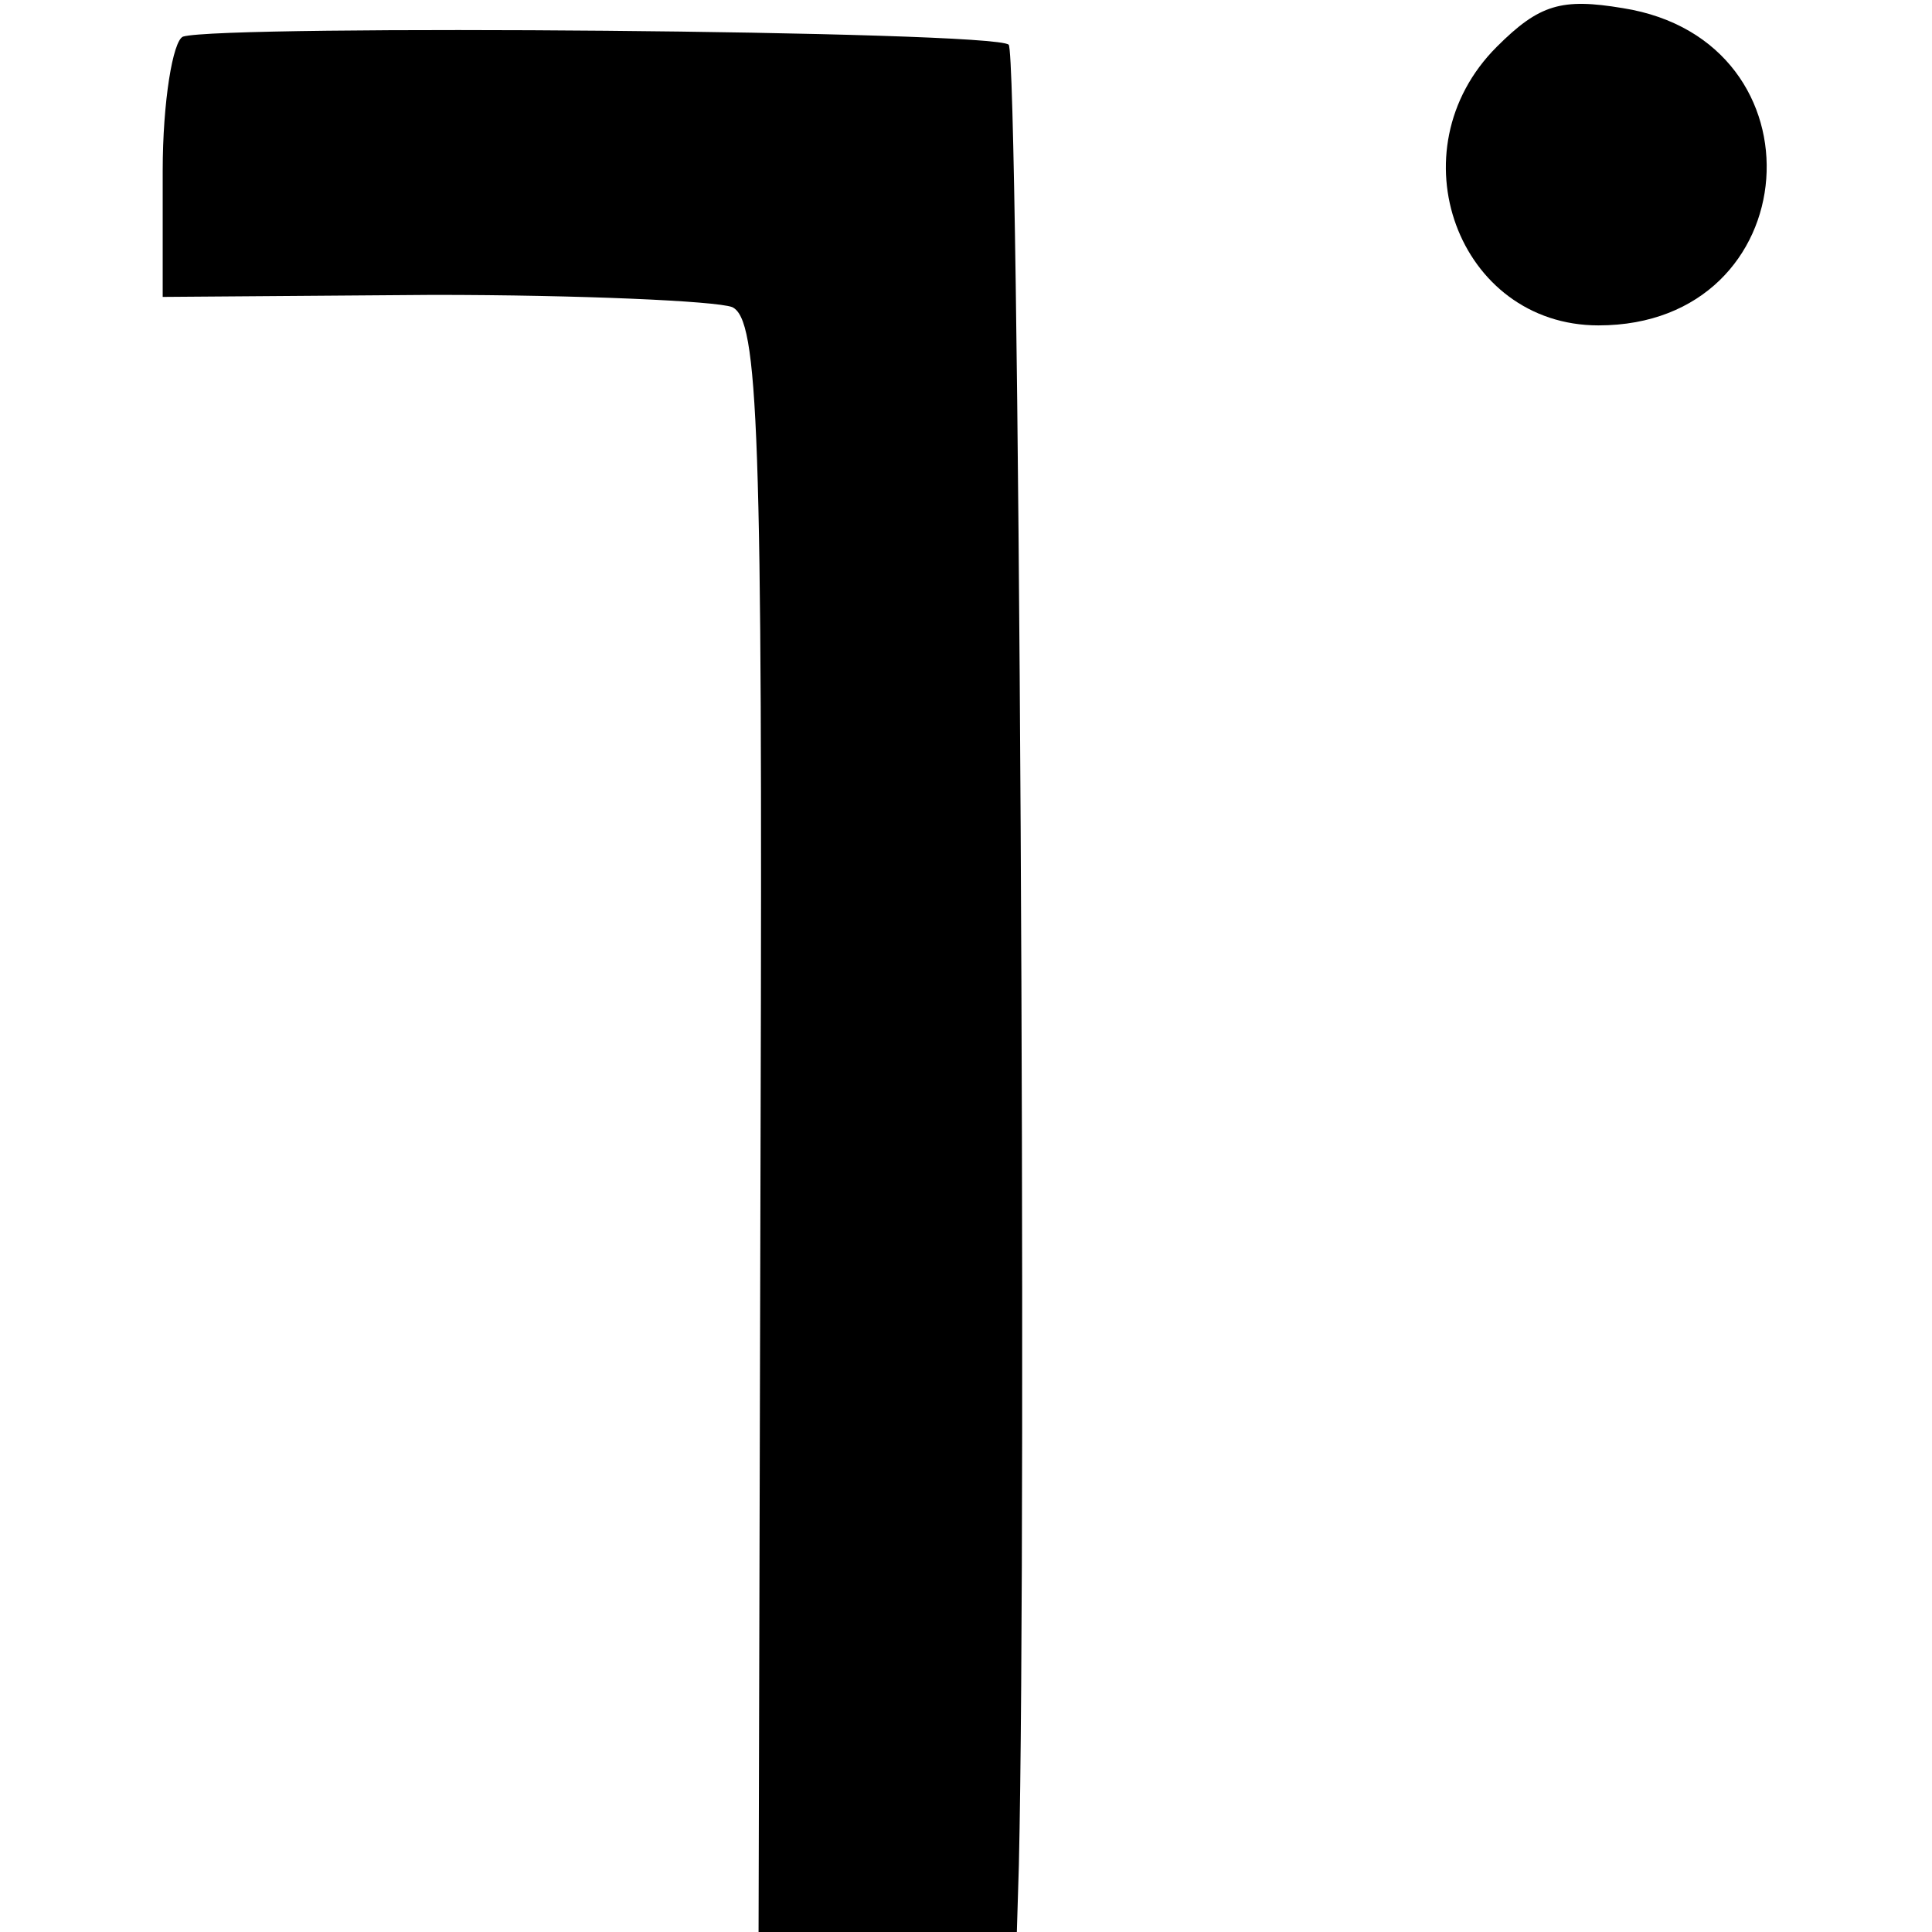 <?xml version="1.0" standalone="no"?>
<!DOCTYPE svg PUBLIC "-//W3C//DTD SVG 20010904//EN"
 "http://www.w3.org/TR/2001/REC-SVG-20010904/DTD/svg10.dtd">
<svg version="1.0" xmlns="http://www.w3.org/2000/svg"
 width="95pt" height="95pt" viewBox="0 0 95 95"
 preserveAspectRatio="xMidYMid meet">
<g transform="translate(0,95) scale(0.1,-0.1)"
fill="#000000" stroke="none">
<path d="M736 927 c-51 -51 -19 -137 50 -137 103 0 113 140 12 156 -30 5 -41
2 -62 -19z"/>
<path d="M90 932 c-5 -2 -10 -32 -10 -66 l0 -62 133 1 c72 0 139 -3 147 -6 13
-6 15 -60 14 -403 l-1 -396 64 0 63 0 1 33 c4 174 0 889 -5 895 -7 7 -386 10
-406 4z"/>
</g>
</svg>
